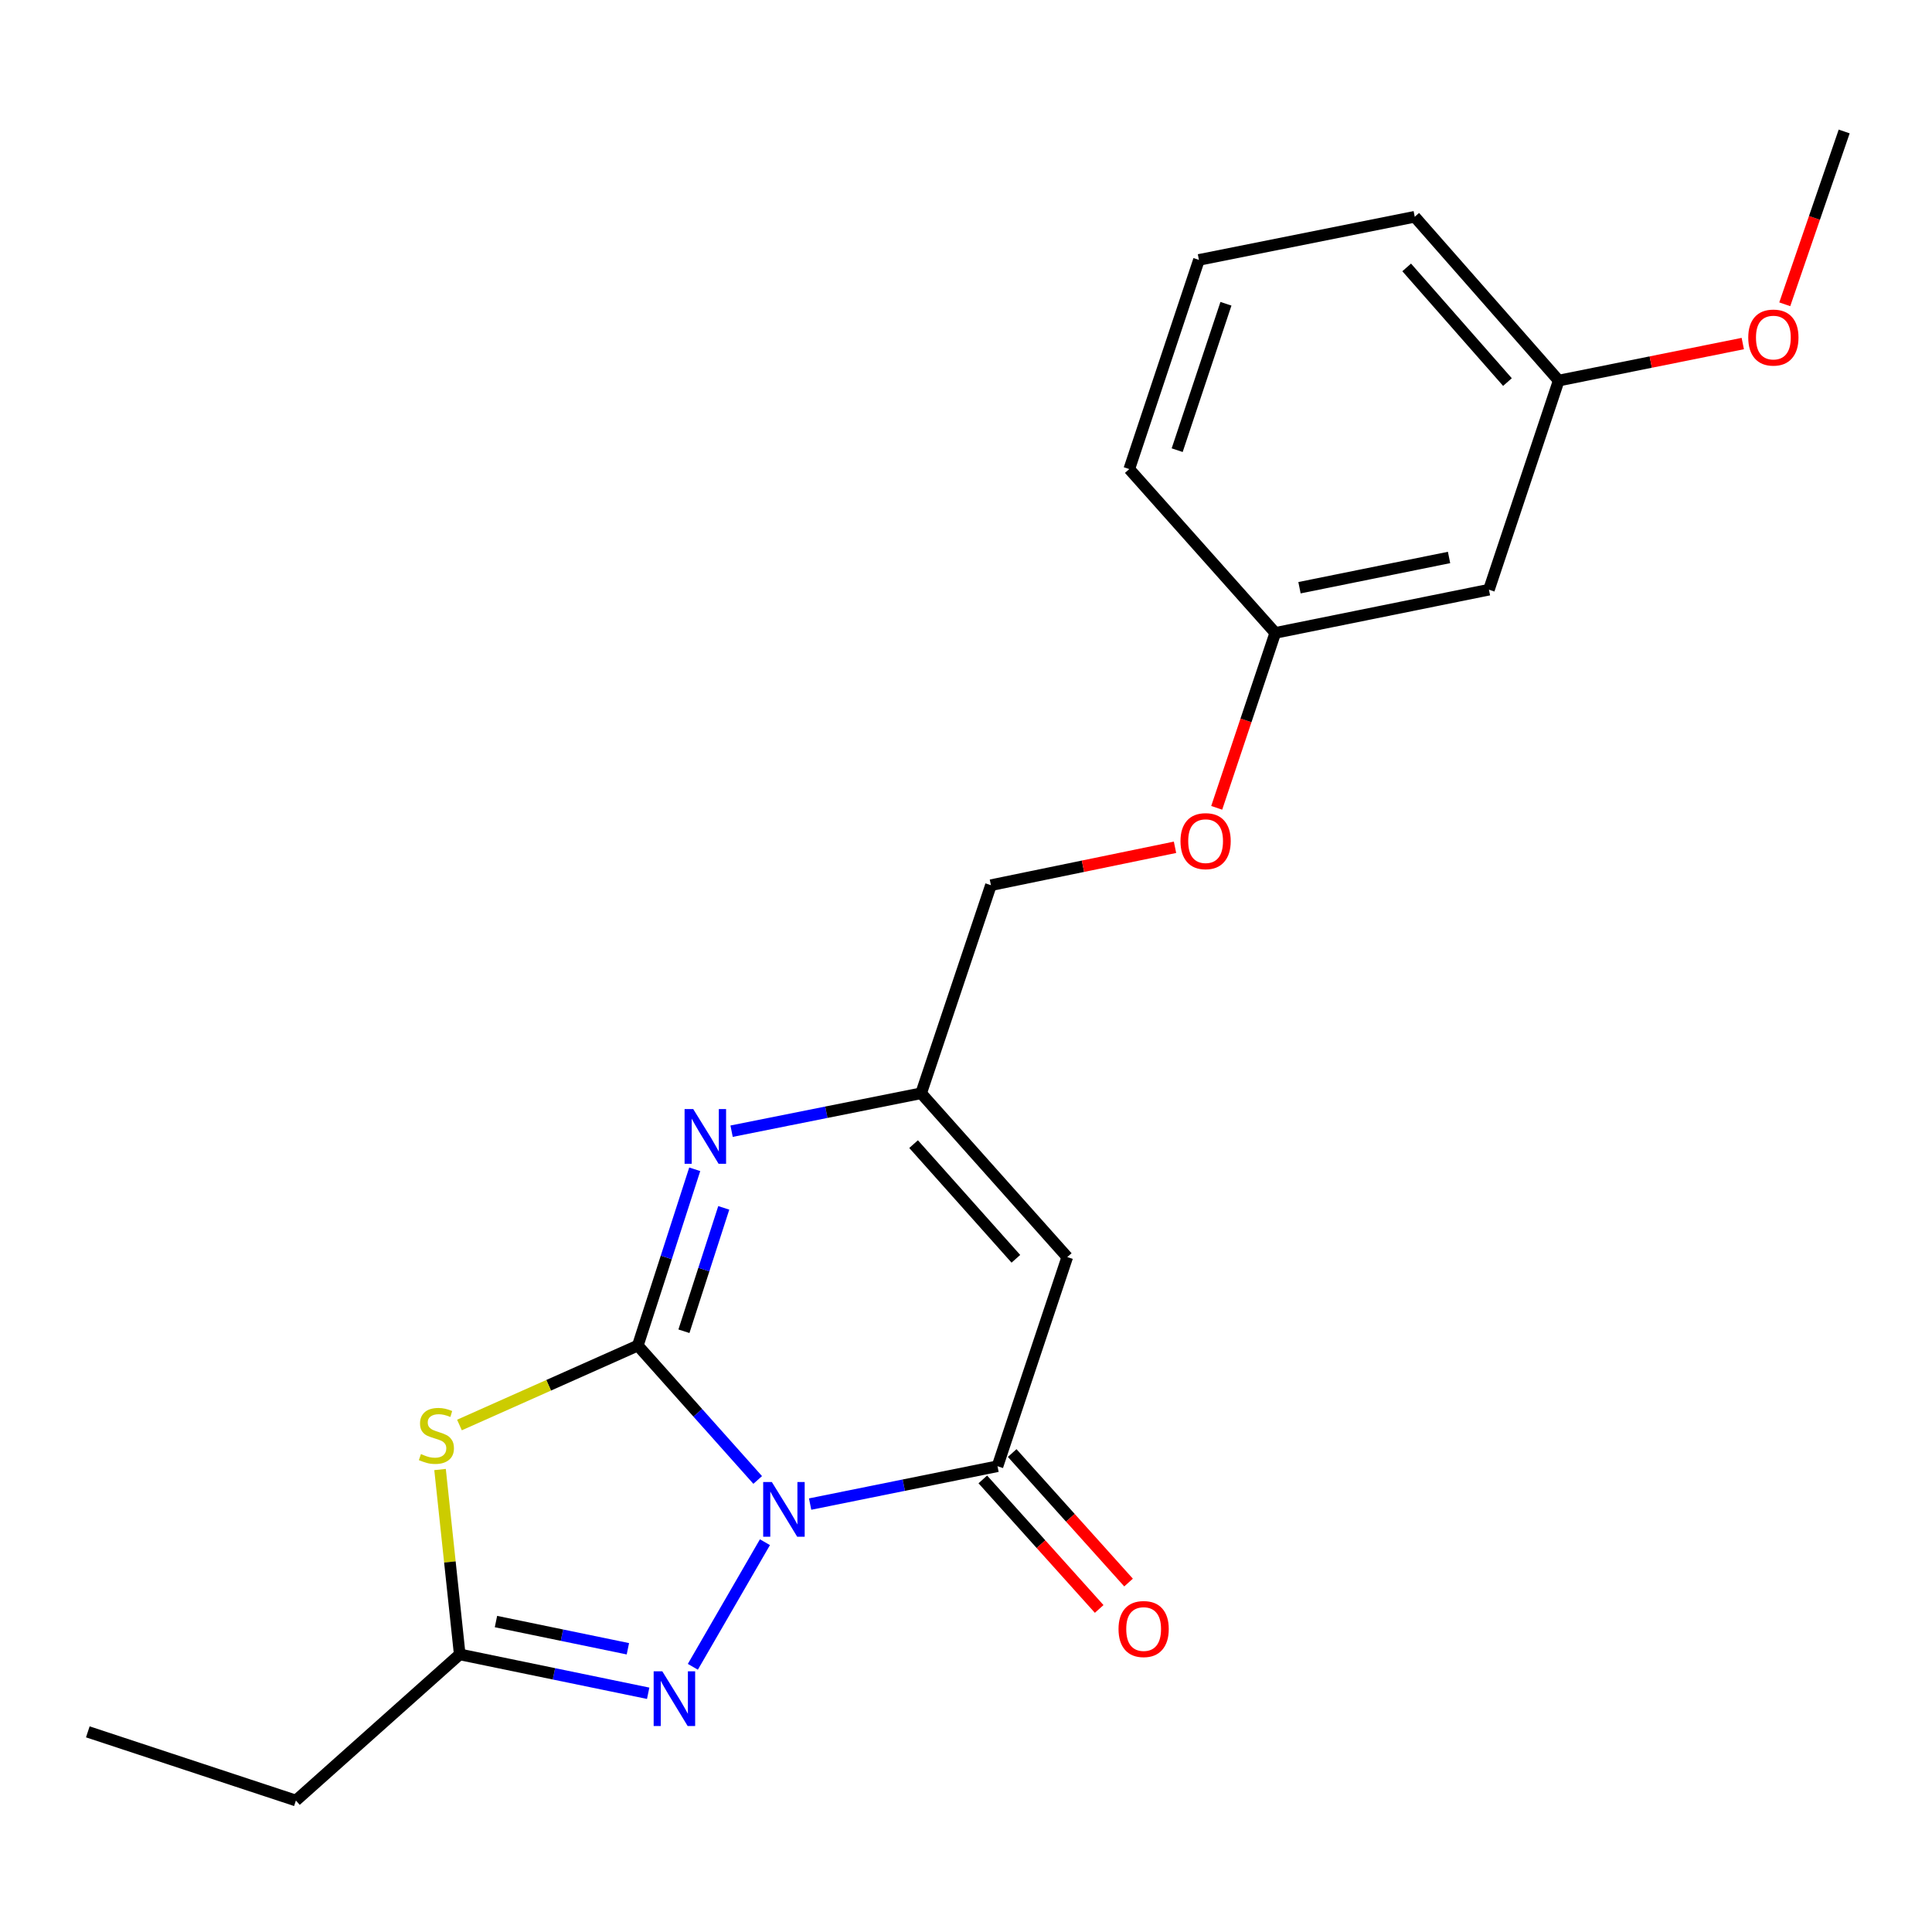 <?xml version='1.0' encoding='iso-8859-1'?>
<svg version='1.1' baseProfile='full'
              xmlns='http://www.w3.org/2000/svg'
                      xmlns:rdkit='http://www.rdkit.org/xml'
                      xmlns:xlink='http://www.w3.org/1999/xlink'
                  xml:space='preserve'
width='1000px' height='1000px' viewBox='0 0 1000 1000'>
<!-- END OF HEADER -->
<rect style='opacity:1.0;fill:#FFFFFF;stroke:none' width='1000' height='1000' x='0' y='0'> </rect>
<path class='bond-0' d='M 392.181,766.024 L 361.157,731.241' style='fill:none;fill-rule:evenodd;stroke:#0000FF;stroke-width:6px;stroke-linecap:butt;stroke-linejoin:miter;stroke-opacity:1' />
<path class='bond-0' d='M 361.157,731.241 L 330.133,696.458' style='fill:none;fill-rule:evenodd;stroke:#000000;stroke-width:6px;stroke-linecap:butt;stroke-linejoin:miter;stroke-opacity:1' />
<path class='bond-2' d='M 419.321,778.51 L 467.813,768.713' style='fill:none;fill-rule:evenodd;stroke:#0000FF;stroke-width:6px;stroke-linecap:butt;stroke-linejoin:miter;stroke-opacity:1' />
<path class='bond-2' d='M 467.813,768.713 L 516.304,758.916' style='fill:none;fill-rule:evenodd;stroke:#000000;stroke-width:6px;stroke-linecap:butt;stroke-linejoin:miter;stroke-opacity:1' />
<path class='bond-3' d='M 395.932,798.24 L 358.617,862.735' style='fill:none;fill-rule:evenodd;stroke:#0000FF;stroke-width:6px;stroke-linecap:butt;stroke-linejoin:miter;stroke-opacity:1' />
<path class='bond-1' d='M 330.133,696.458 L 283.973,717.019' style='fill:none;fill-rule:evenodd;stroke:#000000;stroke-width:6px;stroke-linecap:butt;stroke-linejoin:miter;stroke-opacity:1' />
<path class='bond-1' d='M 283.973,717.019 L 237.814,737.58' style='fill:none;fill-rule:evenodd;stroke:#CCCC00;stroke-width:6px;stroke-linecap:butt;stroke-linejoin:miter;stroke-opacity:1' />
<path class='bond-4' d='M 330.133,696.458 L 344.862,650.841' style='fill:none;fill-rule:evenodd;stroke:#000000;stroke-width:6px;stroke-linecap:butt;stroke-linejoin:miter;stroke-opacity:1' />
<path class='bond-4' d='M 344.862,650.841 L 359.591,605.224' style='fill:none;fill-rule:evenodd;stroke:#0000FF;stroke-width:6px;stroke-linecap:butt;stroke-linejoin:miter;stroke-opacity:1' />
<path class='bond-4' d='M 354,689.052 L 364.31,657.12' style='fill:none;fill-rule:evenodd;stroke:#000000;stroke-width:6px;stroke-linecap:butt;stroke-linejoin:miter;stroke-opacity:1' />
<path class='bond-4' d='M 364.31,657.12 L 374.62,625.189' style='fill:none;fill-rule:evenodd;stroke:#0000FF;stroke-width:6px;stroke-linecap:butt;stroke-linejoin:miter;stroke-opacity:1' />
<path class='bond-21' d='M 227.768,760.627 L 232.859,808.469' style='fill:none;fill-rule:evenodd;stroke:#CCCC00;stroke-width:6px;stroke-linecap:butt;stroke-linejoin:miter;stroke-opacity:1' />
<path class='bond-21' d='M 232.859,808.469 L 237.95,856.311' style='fill:none;fill-rule:evenodd;stroke:#000000;stroke-width:6px;stroke-linecap:butt;stroke-linejoin:miter;stroke-opacity:1' />
<path class='bond-5' d='M 516.304,758.916 L 552.41,650.667' style='fill:none;fill-rule:evenodd;stroke:#000000;stroke-width:6px;stroke-linecap:butt;stroke-linejoin:miter;stroke-opacity:1' />
<path class='bond-8' d='M 508.703,765.746 L 538.819,799.266' style='fill:none;fill-rule:evenodd;stroke:#000000;stroke-width:6px;stroke-linecap:butt;stroke-linejoin:miter;stroke-opacity:1' />
<path class='bond-8' d='M 538.819,799.266 L 568.935,832.786' style='fill:none;fill-rule:evenodd;stroke:#FF0000;stroke-width:6px;stroke-linecap:butt;stroke-linejoin:miter;stroke-opacity:1' />
<path class='bond-8' d='M 523.906,752.087 L 554.022,785.607' style='fill:none;fill-rule:evenodd;stroke:#000000;stroke-width:6px;stroke-linecap:butt;stroke-linejoin:miter;stroke-opacity:1' />
<path class='bond-8' d='M 554.022,785.607 L 584.138,819.127' style='fill:none;fill-rule:evenodd;stroke:#FF0000;stroke-width:6px;stroke-linecap:butt;stroke-linejoin:miter;stroke-opacity:1' />
<path class='bond-6' d='M 335.495,876.434 L 286.722,866.372' style='fill:none;fill-rule:evenodd;stroke:#0000FF;stroke-width:6px;stroke-linecap:butt;stroke-linejoin:miter;stroke-opacity:1' />
<path class='bond-6' d='M 286.722,866.372 L 237.95,856.311' style='fill:none;fill-rule:evenodd;stroke:#000000;stroke-width:6px;stroke-linecap:butt;stroke-linejoin:miter;stroke-opacity:1' />
<path class='bond-6' d='M 324.992,853.4 L 290.852,846.357' style='fill:none;fill-rule:evenodd;stroke:#0000FF;stroke-width:6px;stroke-linecap:butt;stroke-linejoin:miter;stroke-opacity:1' />
<path class='bond-6' d='M 290.852,846.357 L 256.711,839.314' style='fill:none;fill-rule:evenodd;stroke:#000000;stroke-width:6px;stroke-linecap:butt;stroke-linejoin:miter;stroke-opacity:1' />
<path class='bond-22' d='M 378.668,585.502 L 427.725,575.689' style='fill:none;fill-rule:evenodd;stroke:#0000FF;stroke-width:6px;stroke-linecap:butt;stroke-linejoin:miter;stroke-opacity:1' />
<path class='bond-22' d='M 427.725,575.689 L 476.781,565.876' style='fill:none;fill-rule:evenodd;stroke:#000000;stroke-width:6px;stroke-linecap:butt;stroke-linejoin:miter;stroke-opacity:1' />
<path class='bond-7' d='M 552.41,650.667 L 476.781,565.876' style='fill:none;fill-rule:evenodd;stroke:#000000;stroke-width:6px;stroke-linecap:butt;stroke-linejoin:miter;stroke-opacity:1' />
<path class='bond-7' d='M 525.814,651.552 L 472.874,592.198' style='fill:none;fill-rule:evenodd;stroke:#000000;stroke-width:6px;stroke-linecap:butt;stroke-linejoin:miter;stroke-opacity:1' />
<path class='bond-14' d='M 237.95,856.311 L 153.158,931.951' style='fill:none;fill-rule:evenodd;stroke:#000000;stroke-width:6px;stroke-linecap:butt;stroke-linejoin:miter;stroke-opacity:1' />
<path class='bond-10' d='M 476.781,565.876 L 512.898,458.172' style='fill:none;fill-rule:evenodd;stroke:#000000;stroke-width:6px;stroke-linecap:butt;stroke-linejoin:miter;stroke-opacity:1' />
<path class='bond-9' d='M 770.668,305.222 L 660.08,327.59' style='fill:none;fill-rule:evenodd;stroke:#000000;stroke-width:6px;stroke-linecap:butt;stroke-linejoin:miter;stroke-opacity:1' />
<path class='bond-9' d='M 750.028,288.546 L 672.616,304.203' style='fill:none;fill-rule:evenodd;stroke:#000000;stroke-width:6px;stroke-linecap:butt;stroke-linejoin:miter;stroke-opacity:1' />
<path class='bond-13' d='M 770.668,305.222 L 806.785,196.985' style='fill:none;fill-rule:evenodd;stroke:#000000;stroke-width:6px;stroke-linecap:butt;stroke-linejoin:miter;stroke-opacity:1' />
<path class='bond-11' d='M 512.898,458.172 L 560.541,448.363' style='fill:none;fill-rule:evenodd;stroke:#000000;stroke-width:6px;stroke-linecap:butt;stroke-linejoin:miter;stroke-opacity:1' />
<path class='bond-11' d='M 560.541,448.363 L 608.183,438.554' style='fill:none;fill-rule:evenodd;stroke:#FF0000;stroke-width:6px;stroke-linecap:butt;stroke-linejoin:miter;stroke-opacity:1' />
<path class='bond-12' d='M 629.765,418.134 L 644.922,372.862' style='fill:none;fill-rule:evenodd;stroke:#FF0000;stroke-width:6px;stroke-linecap:butt;stroke-linejoin:miter;stroke-opacity:1' />
<path class='bond-12' d='M 644.922,372.862 L 660.08,327.59' style='fill:none;fill-rule:evenodd;stroke:#000000;stroke-width:6px;stroke-linecap:butt;stroke-linejoin:miter;stroke-opacity:1' />
<path class='bond-17' d='M 660.08,327.59 L 584.508,242.787' style='fill:none;fill-rule:evenodd;stroke:#000000;stroke-width:6px;stroke-linecap:butt;stroke-linejoin:miter;stroke-opacity:1' />
<path class='bond-15' d='M 806.785,196.985 L 854.423,187.405' style='fill:none;fill-rule:evenodd;stroke:#000000;stroke-width:6px;stroke-linecap:butt;stroke-linejoin:miter;stroke-opacity:1' />
<path class='bond-15' d='M 854.423,187.405 L 902.061,177.824' style='fill:none;fill-rule:evenodd;stroke:#FF0000;stroke-width:6px;stroke-linecap:butt;stroke-linejoin:miter;stroke-opacity:1' />
<path class='bond-23' d='M 806.785,196.985 L 732.268,112.205' style='fill:none;fill-rule:evenodd;stroke:#000000;stroke-width:6px;stroke-linecap:butt;stroke-linejoin:miter;stroke-opacity:1' />
<path class='bond-23' d='M 780.257,197.76 L 728.095,138.414' style='fill:none;fill-rule:evenodd;stroke:#000000;stroke-width:6px;stroke-linecap:butt;stroke-linejoin:miter;stroke-opacity:1' />
<path class='bond-20' d='M 153.158,931.951 L 45.455,896.402' style='fill:none;fill-rule:evenodd;stroke:#000000;stroke-width:6px;stroke-linecap:butt;stroke-linejoin:miter;stroke-opacity:1' />
<path class='bond-19' d='M 923.788,157.502 L 939.166,112.776' style='fill:none;fill-rule:evenodd;stroke:#FF0000;stroke-width:6px;stroke-linecap:butt;stroke-linejoin:miter;stroke-opacity:1' />
<path class='bond-19' d='M 939.166,112.776 L 954.545,68.049' style='fill:none;fill-rule:evenodd;stroke:#000000;stroke-width:6px;stroke-linecap:butt;stroke-linejoin:miter;stroke-opacity:1' />
<path class='bond-16' d='M 620.568,134.527 L 584.508,242.787' style='fill:none;fill-rule:evenodd;stroke:#000000;stroke-width:6px;stroke-linecap:butt;stroke-linejoin:miter;stroke-opacity:1' />
<path class='bond-16' d='M 634.549,157.224 L 609.307,233.006' style='fill:none;fill-rule:evenodd;stroke:#000000;stroke-width:6px;stroke-linecap:butt;stroke-linejoin:miter;stroke-opacity:1' />
<path class='bond-18' d='M 620.568,134.527 L 732.268,112.205' style='fill:none;fill-rule:evenodd;stroke:#000000;stroke-width:6px;stroke-linecap:butt;stroke-linejoin:miter;stroke-opacity:1' />
<path  class='atom-0' d='M 399.502 767.09
L 408.782 782.09
Q 409.702 783.57, 411.182 786.25
Q 412.662 788.93, 412.742 789.09
L 412.742 767.09
L 416.502 767.09
L 416.502 795.41
L 412.622 795.41
L 402.662 779.01
Q 401.502 777.09, 400.262 774.89
Q 399.062 772.69, 398.702 772.01
L 398.702 795.41
L 395.022 795.41
L 395.022 767.09
L 399.502 767.09
' fill='#0000FF'/>
<path  class='atom-2' d='M 217.881 752.616
Q 218.201 752.736, 219.521 753.296
Q 220.841 753.856, 222.281 754.216
Q 223.761 754.536, 225.201 754.536
Q 227.881 754.536, 229.441 753.256
Q 231.001 751.936, 231.001 749.656
Q 231.001 748.096, 230.201 747.136
Q 229.441 746.176, 228.241 745.656
Q 227.041 745.136, 225.041 744.536
Q 222.521 743.776, 221.001 743.056
Q 219.521 742.336, 218.441 740.816
Q 217.401 739.296, 217.401 736.736
Q 217.401 733.176, 219.801 730.976
Q 222.241 728.776, 227.041 728.776
Q 230.321 728.776, 234.041 730.336
L 233.121 733.416
Q 229.721 732.016, 227.161 732.016
Q 224.401 732.016, 222.881 733.176
Q 221.361 734.296, 221.401 736.256
Q 221.401 737.776, 222.161 738.696
Q 222.961 739.616, 224.081 740.136
Q 225.241 740.656, 227.161 741.256
Q 229.721 742.056, 231.241 742.856
Q 232.761 743.656, 233.841 745.296
Q 234.961 746.896, 234.961 749.656
Q 234.961 753.576, 232.321 755.696
Q 229.721 757.776, 225.361 757.776
Q 222.841 757.776, 220.921 757.216
Q 219.041 756.696, 216.801 755.776
L 217.881 752.616
' fill='#CCCC00'/>
<path  class='atom-4' d='M 342.811 865.074
L 352.091 880.074
Q 353.011 881.554, 354.491 884.234
Q 355.971 886.914, 356.051 887.074
L 356.051 865.074
L 359.811 865.074
L 359.811 893.394
L 355.931 893.394
L 345.971 876.994
Q 344.811 875.074, 343.571 872.874
Q 342.371 870.674, 342.011 869.994
L 342.011 893.394
L 338.331 893.394
L 338.331 865.074
L 342.811 865.074
' fill='#0000FF'/>
<path  class='atom-5' d='M 358.821 574.06
L 368.101 589.06
Q 369.021 590.54, 370.501 593.22
Q 371.981 595.9, 372.061 596.06
L 372.061 574.06
L 375.821 574.06
L 375.821 602.38
L 371.941 602.38
L 361.981 585.98
Q 360.821 584.06, 359.581 581.86
Q 358.381 579.66, 358.021 578.98
L 358.021 602.38
L 354.341 602.38
L 354.341 574.06
L 358.821 574.06
' fill='#0000FF'/>
<path  class='atom-9' d='M 578.945 843.186
Q 578.945 836.386, 582.305 832.586
Q 585.665 828.786, 591.945 828.786
Q 598.225 828.786, 601.585 832.586
Q 604.945 836.386, 604.945 843.186
Q 604.945 850.066, 601.545 853.986
Q 598.145 857.866, 591.945 857.866
Q 585.705 857.866, 582.305 853.986
Q 578.945 850.106, 578.945 843.186
M 591.945 854.666
Q 596.265 854.666, 598.585 851.786
Q 600.945 848.866, 600.945 843.186
Q 600.945 837.626, 598.585 834.826
Q 596.265 831.986, 591.945 831.986
Q 587.625 831.986, 585.265 834.786
Q 582.945 837.586, 582.945 843.186
Q 582.945 848.906, 585.265 851.786
Q 587.625 854.666, 591.945 854.666
' fill='#FF0000'/>
<path  class='atom-12' d='M 611.02 435.374
Q 611.02 428.574, 614.38 424.774
Q 617.74 420.974, 624.02 420.974
Q 630.3 420.974, 633.66 424.774
Q 637.02 428.574, 637.02 435.374
Q 637.02 442.254, 633.62 446.174
Q 630.22 450.054, 624.02 450.054
Q 617.78 450.054, 614.38 446.174
Q 611.02 442.294, 611.02 435.374
M 624.02 446.854
Q 628.34 446.854, 630.66 443.974
Q 633.02 441.054, 633.02 435.374
Q 633.02 429.814, 630.66 427.014
Q 628.34 424.174, 624.02 424.174
Q 619.7 424.174, 617.34 426.974
Q 615.02 429.774, 615.02 435.374
Q 615.02 441.094, 617.34 443.974
Q 619.7 446.854, 624.02 446.854
' fill='#FF0000'/>
<path  class='atom-16' d='M 904.895 174.72
Q 904.895 167.92, 908.255 164.12
Q 911.615 160.32, 917.895 160.32
Q 924.175 160.32, 927.535 164.12
Q 930.895 167.92, 930.895 174.72
Q 930.895 181.6, 927.495 185.52
Q 924.095 189.4, 917.895 189.4
Q 911.655 189.4, 908.255 185.52
Q 904.895 181.64, 904.895 174.72
M 917.895 186.2
Q 922.215 186.2, 924.535 183.32
Q 926.895 180.4, 926.895 174.72
Q 926.895 169.16, 924.535 166.36
Q 922.215 163.52, 917.895 163.52
Q 913.575 163.52, 911.215 166.32
Q 908.895 169.12, 908.895 174.72
Q 908.895 180.44, 911.215 183.32
Q 913.575 186.2, 917.895 186.2
' fill='#FF0000'/>
</svg>
